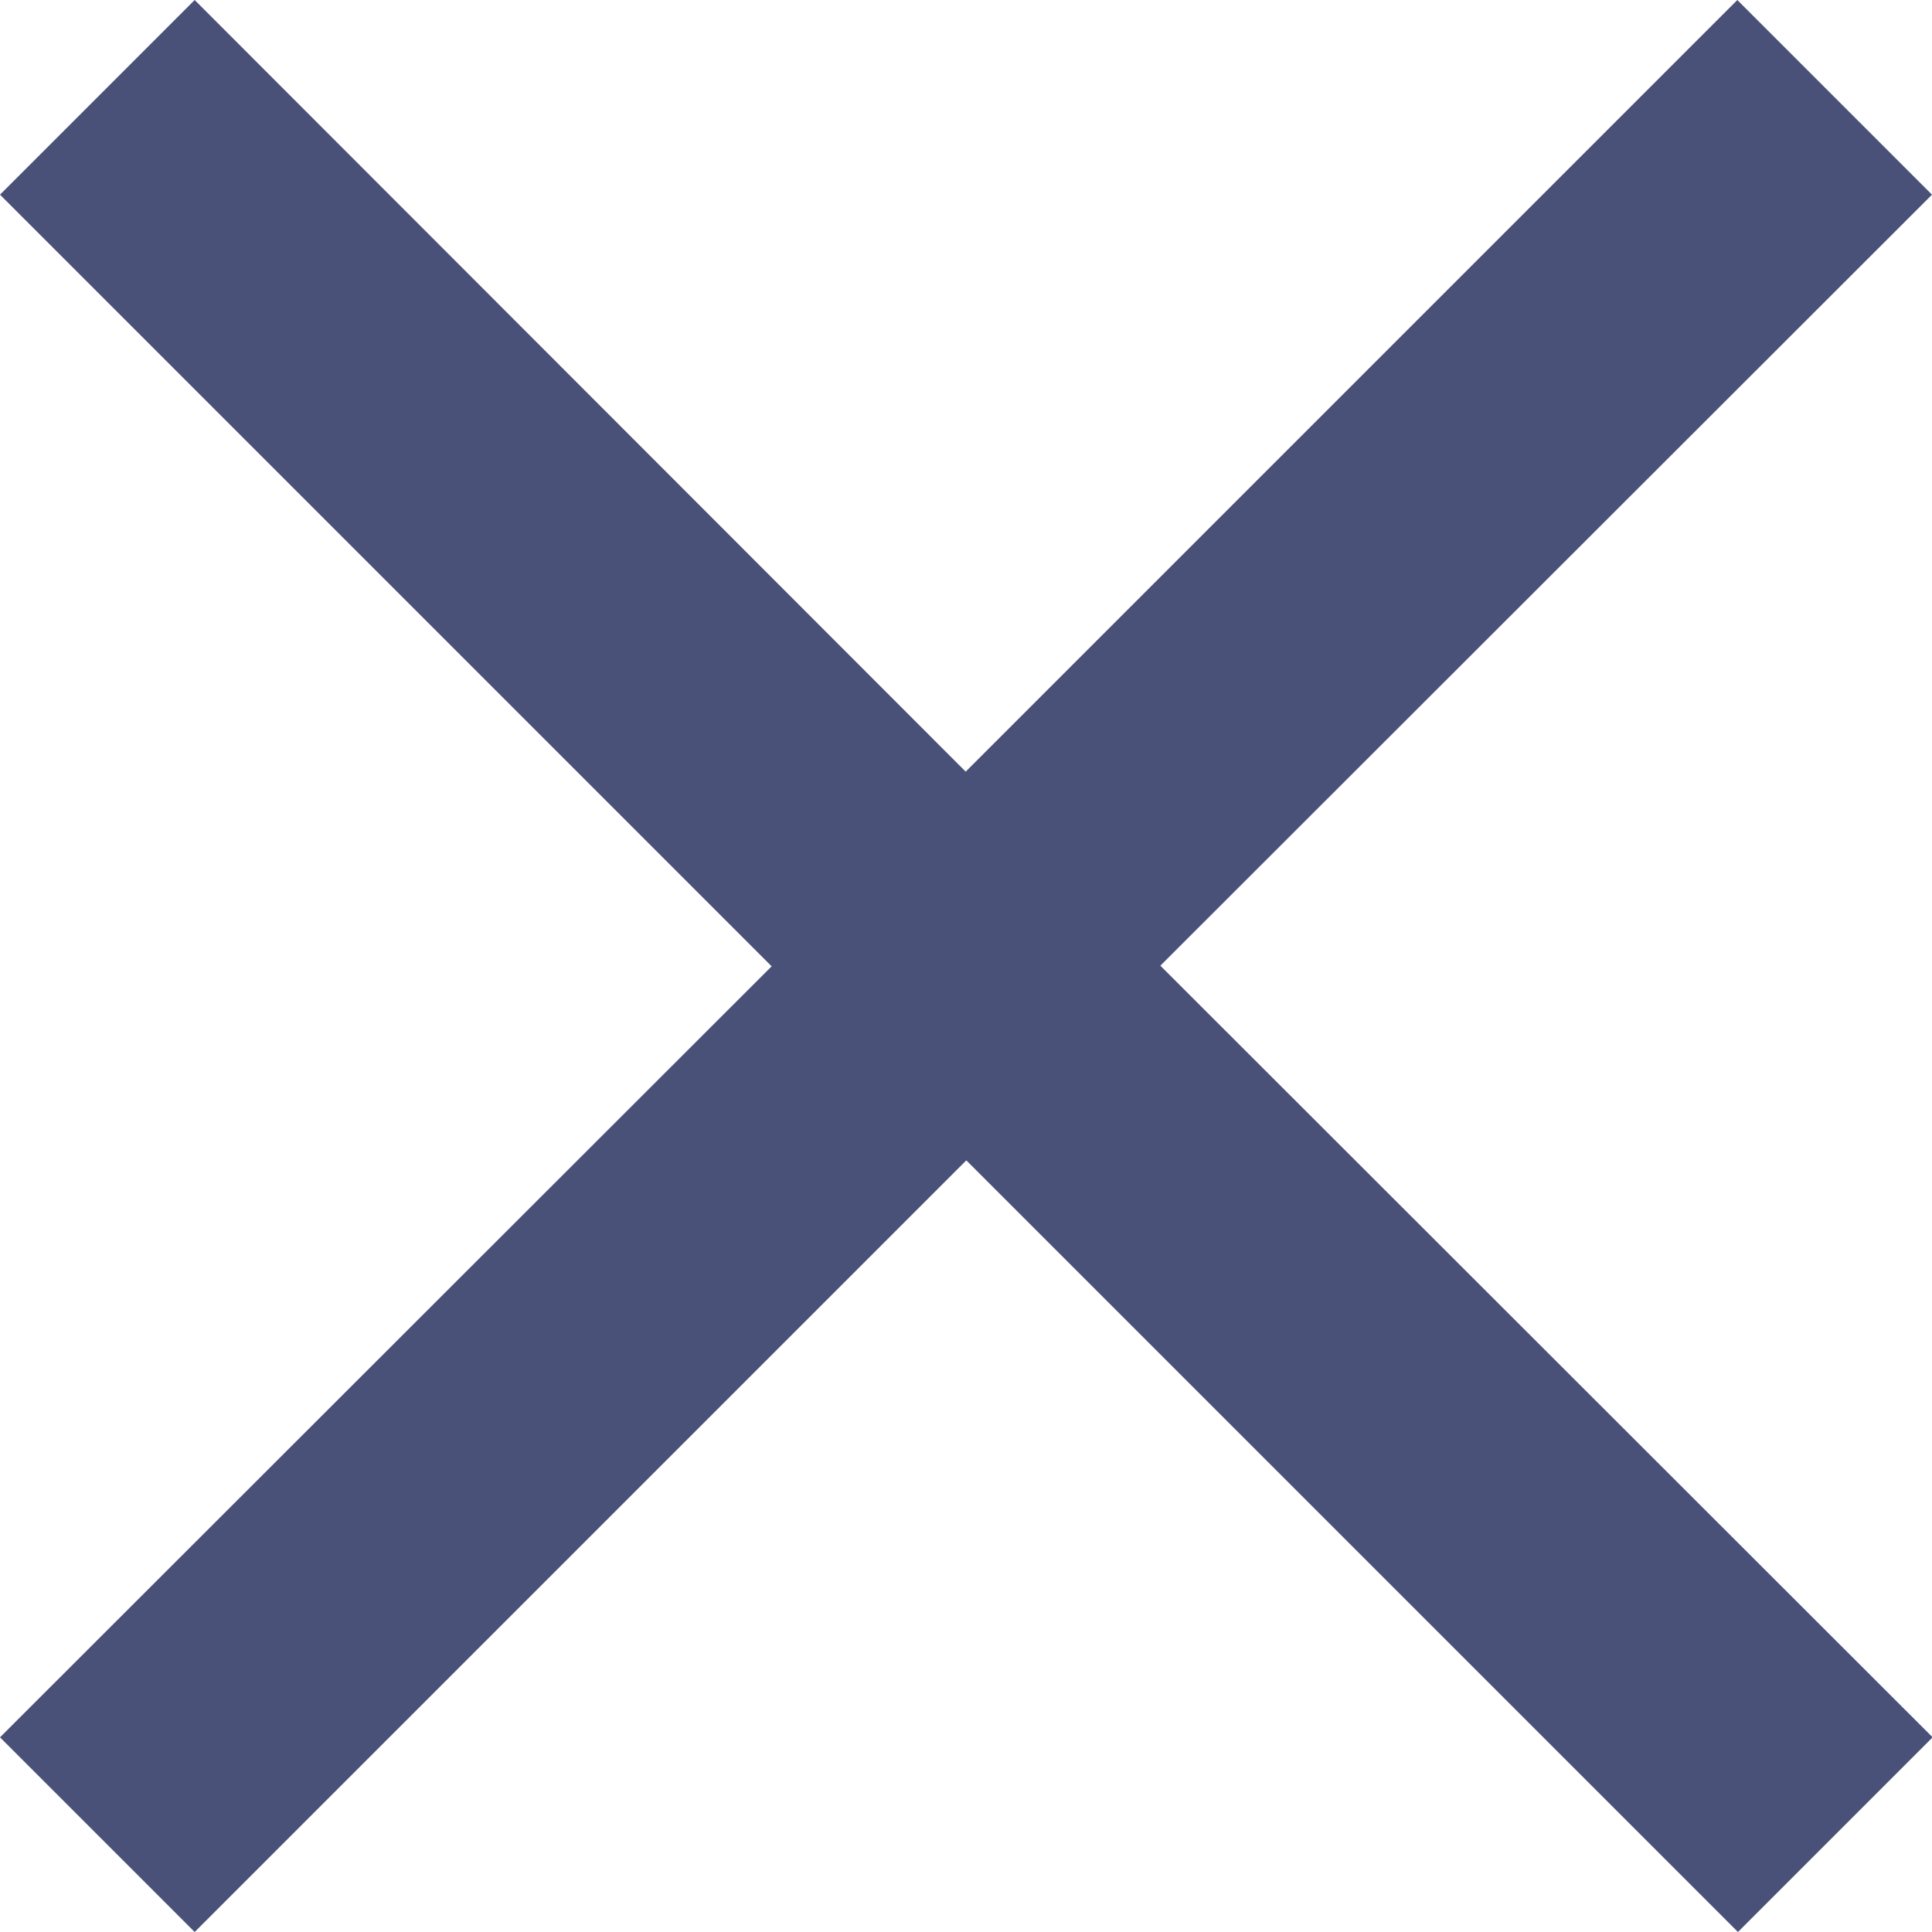 <?xml version="1.0" encoding="UTF-8"?> <!-- Generator: Adobe Illustrator 21.0.0, SVG Export Plug-In . SVG Version: 6.00 Build 0) --> <svg xmlns="http://www.w3.org/2000/svg" xmlns:xlink="http://www.w3.org/1999/xlink" id="Слой_1" x="0px" y="0px" viewBox="0 0 298.7 298.7" style="enable-background:new 0 0 298.7 298.7;" xml:space="preserve"> <style type="text/css"> .st0{fill:#4A5179;} </style> <path class="st0" d="M298.7,30.1L268.6,0L149.3,119.3L30.1,0L0,30.1l119.3,119.3L0,268.6l30.1,30.1l119.3-119.3l119.3,119.3 l30.1-30.1L179.4,149.3L298.7,30.1z"></path> </svg> 